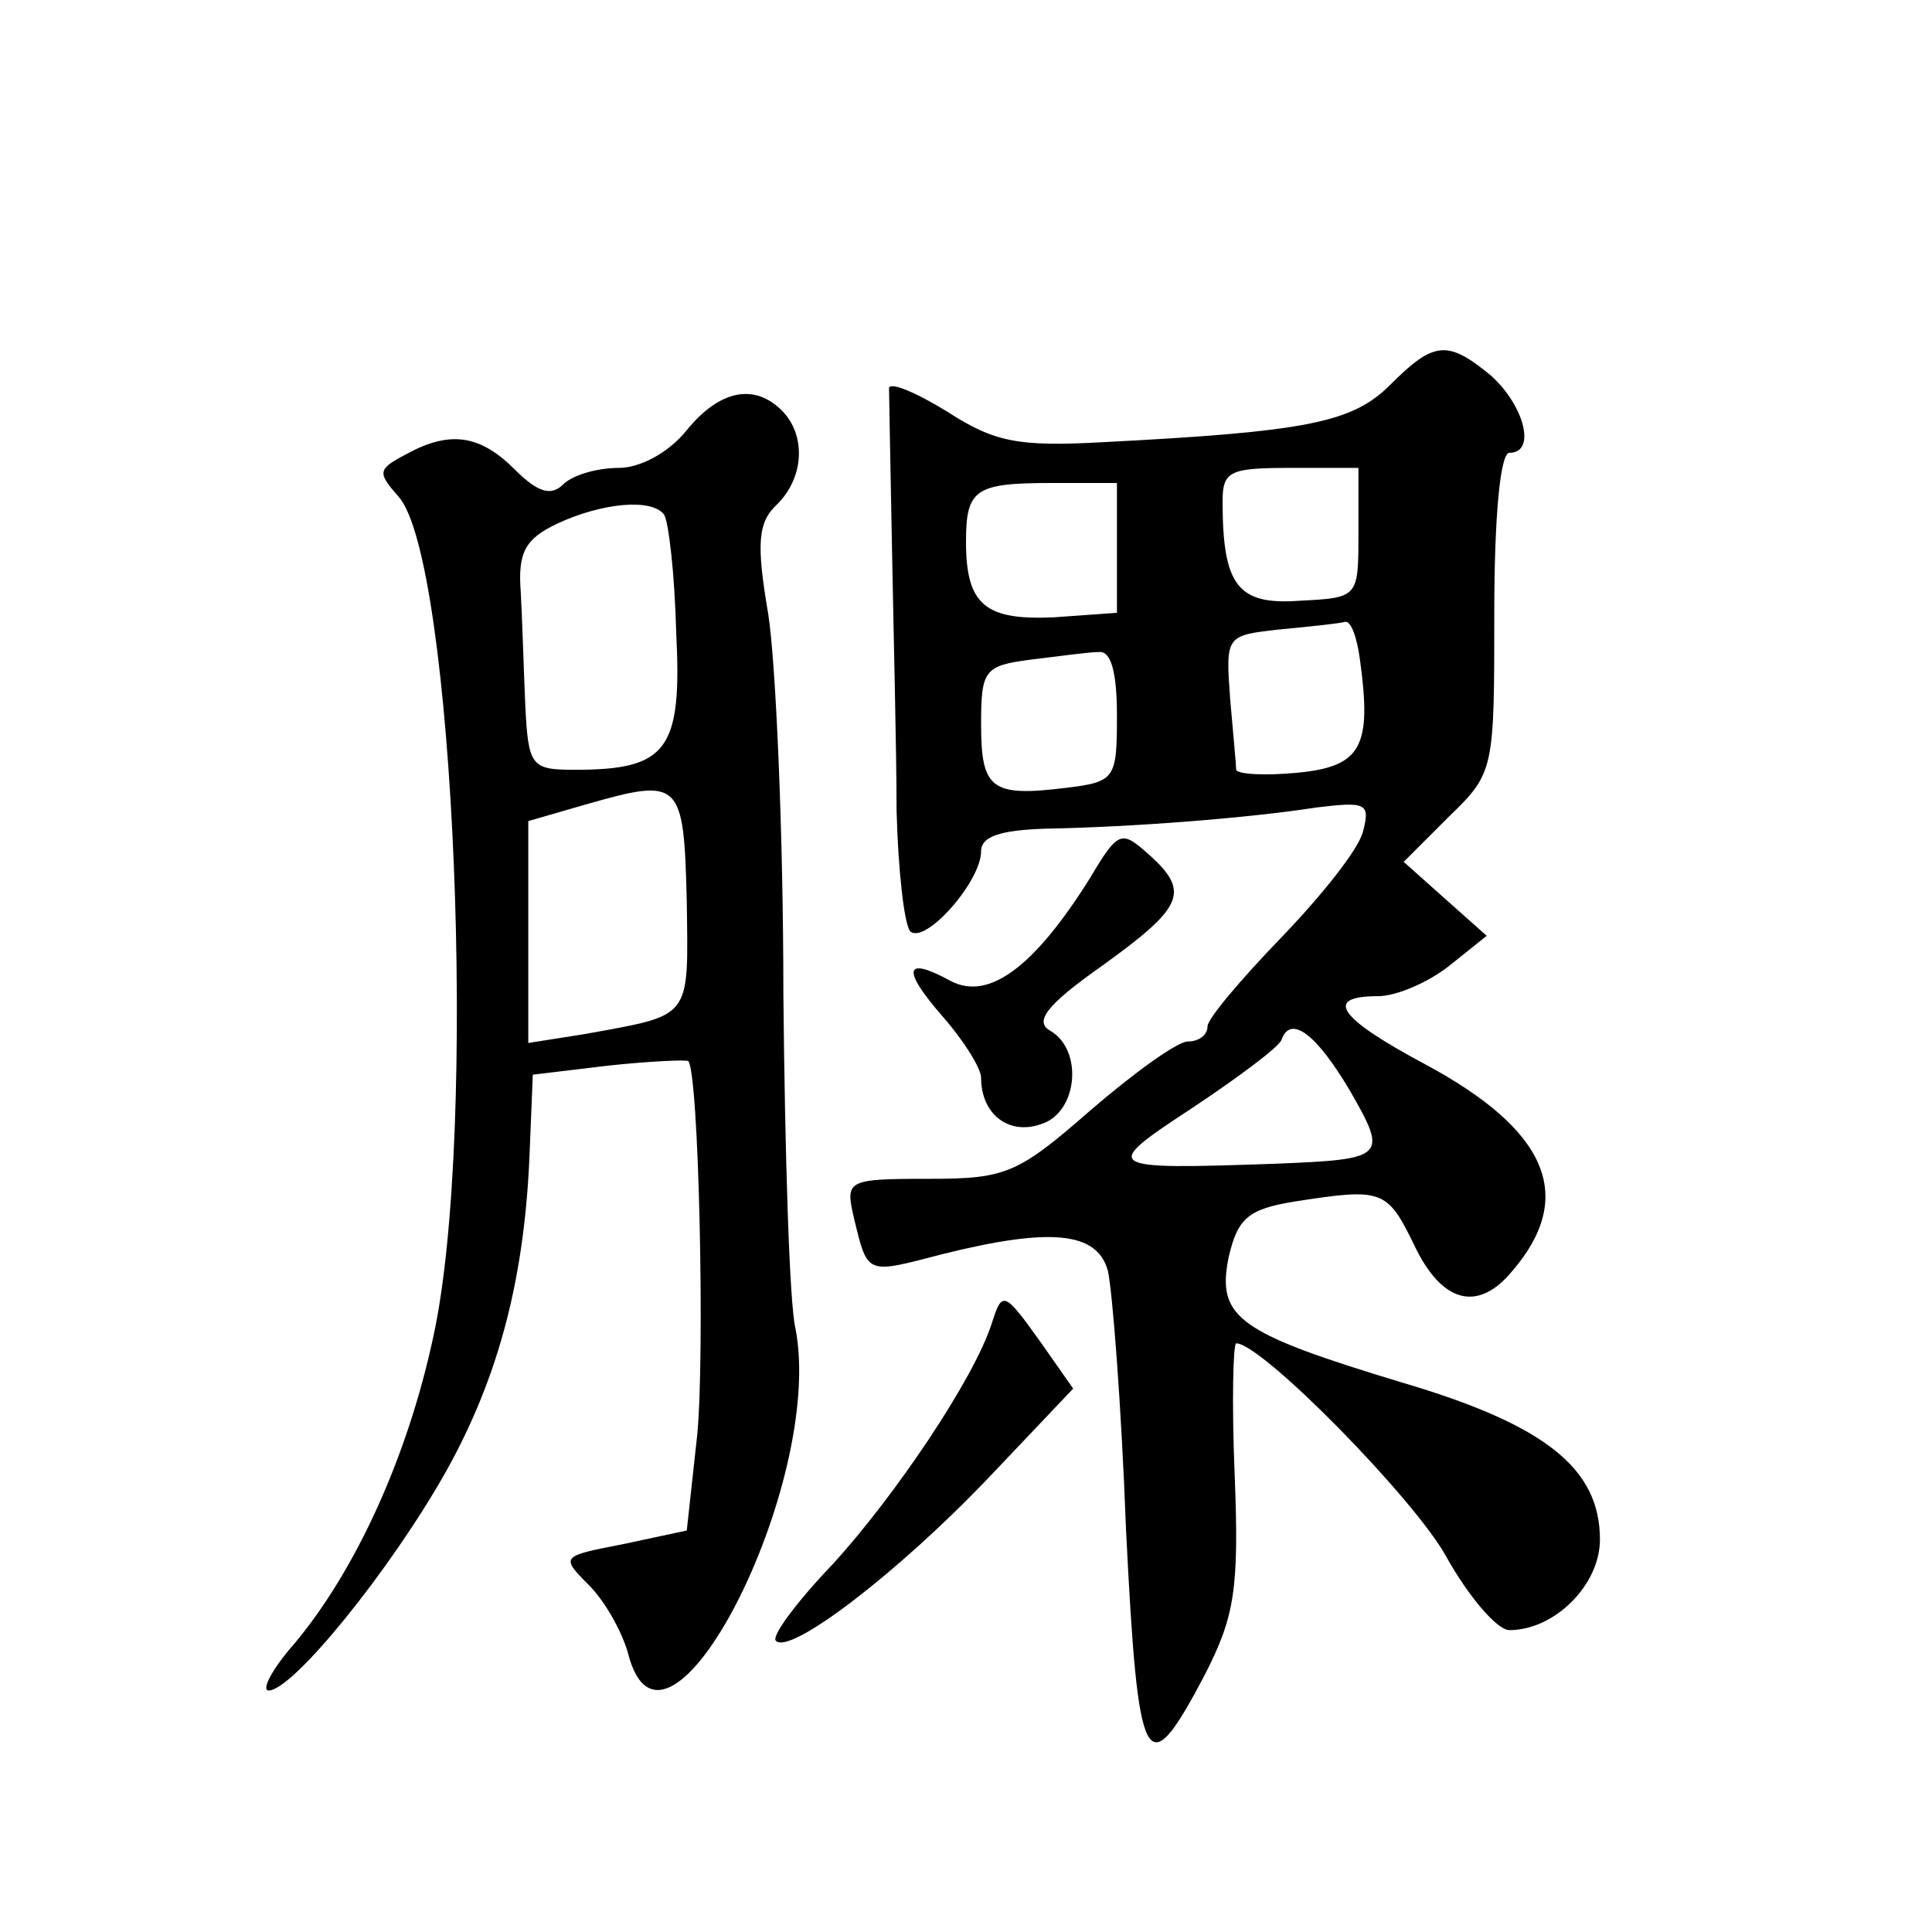 <?xml version="1.0" standalone="no"?>
<!DOCTYPE svg PUBLIC "-//W3C//DTD SVG 20010904//EN"
 "http://www.w3.org/TR/2001/REC-SVG-20010904/DTD/svg10.dtd">
<svg version="1.0" xmlns="http://www.w3.org/2000/svg"
 width="128pt" height="128pt" viewBox="0 0 128 128"
 preserveAspectRatio="xMidYMid meet">
<g transform="translate(0,128) scale(0.1,-0.1)"
fill="#0" stroke="none">
<path d="M921 1025 c-25 -25 -55 -31 -191 -38 -55 -3 -71 0 -102 20 -21 13 -38
20 -39 16 0 -5 1 -53 2 -108 1 -55 3 -132 3 -172 1 -39 5 -75 9 -80 10 -9 47 33
47 53 0 10 13 14 43 15 57 1 134 7 179 14 33 4 36 3 31 -16 -3 -12 -28 -43 -54
-70 -27 -28 -49 -54 -49 -59 0 -6 -6 -10 -13 -10 -7 0 -36 -21 -65 -46 -48 -42
-56 -45 -107 -45 -55 0 -55 -1 -49 -27 9 -37 8 -36 58 -23 72 18 103 15 110 -11
3 -13 9 -90 12 -171 8 -161 13 -171 52 -97 20 39 23 57 20 133 -2 48 -1 87 1 87
17 0 118 -103 139 -141 15 -27 34 -49 42 -49 30 0 60 30 60 60 0 47 -36 76 -131
104 -109 33 -123 43 -115 83 6 26 13 32 44 37 58 9 61 8 79 -29 18 -38 42 -45 65
-17 42 49 24 93 -58 137 -58 31 -67 45 -31 45 12 0 33 9 47 20 l25 20 -27 24 -28
25 30 30 c30 29 30 31 30 135 0 64 4 106 10 106 18 0 10 31 -12 51 -29 24 -38 23
-67 -6z m-21 -98 c0 -43 0 -43 -39 -45 -41 -3 -51 10 -51 66 0 20 5 22 45 22 l45
0 0 -43z m-160 -10 l0 -43 -42 -3 c-45 -2 -58 8 -58 50 0 35 6 39 57 39 l43 0 0
-43z m161 -74 c8 -58 1 -71 -42 -75 -21 -2 -39 -1 -40 2 0 3 -2 24 -4 47 -3 42
-3 42 33 46 21 2 40 4 43 5 4 1 8 -10 10 -25z m-161 -37 c0 -42 -1 -44 -34 -48
-49 -6 -56 -1 -56 42 0 36 2 39 33 43 17 2 38 5 45 5 8 1 12 -13 12 -42z m154 -248
c26 -45 24 -46 -49 -49 -115 -4 -116 -3 -55 37 30 20 57 40 59 45 6 17 23 4 45
-33z M455 995 c-12 -15 -31 -25 -45 -25 -15 0 -31 -5 -37 -11 -8 -8 -17 -5 -32
10 -23 23 -43 26 -72 10 -19 -10 -19 -12 -5 -28 37 -41 53 -421 23 -557 -17 -79
-51 -154 -92 -203 -15 -17 -22 -31 -17 -31 16 0 81 80 118 146 35 63 52 129 55
213 l2 49 50 6 c28 3 52 4 53 3 7 -8 11 -193 6 -247 l-7 -64 -42 -9 c-41 -8 -42
-8 -23 -27 11 -11 22 -31 26 -45 24 -96 131 112 111 215 -4 16 -7 116 -8 222 0
106 -5 219 -10 251 -8 47 -7 61 6 73 18 18 19 46 3 62 -18 18 -41 14 -63 -13z m-15
-56 c3 -5 7 -39 8 -78 4 -78 -6 -91 -67 -91 -29 0 -31 2 -33 43 -1 23 -2 57 -3
75 -2 26 3 35 24 45 30 14 63 17 71 6z m15 -256 c1 -79 4 -75 -67 -88 l-38 -6 0
74 0 73 38 11 c63 18 65 16 67 -64z M722 698 c-37 -59 -67 -81 -92 -68 -31 17 -33
8 -5 -24 14 -16 25 -34 25 -40 0 -24 18 -38 39 -31 25 7 29 49 7 62 -11 6 -3 17
34 43 54 39 59 49 31 74 -18 16 -20 16 -39 -16z M657 403 c-12 -37 -64 -114 -105
-159 -24 -25 -41 -48 -38 -51 9 -10 81 45 141 108 l56 59 -21 30 c-25 35 -26 35
-33 13z"/>
</g>
</svg>
